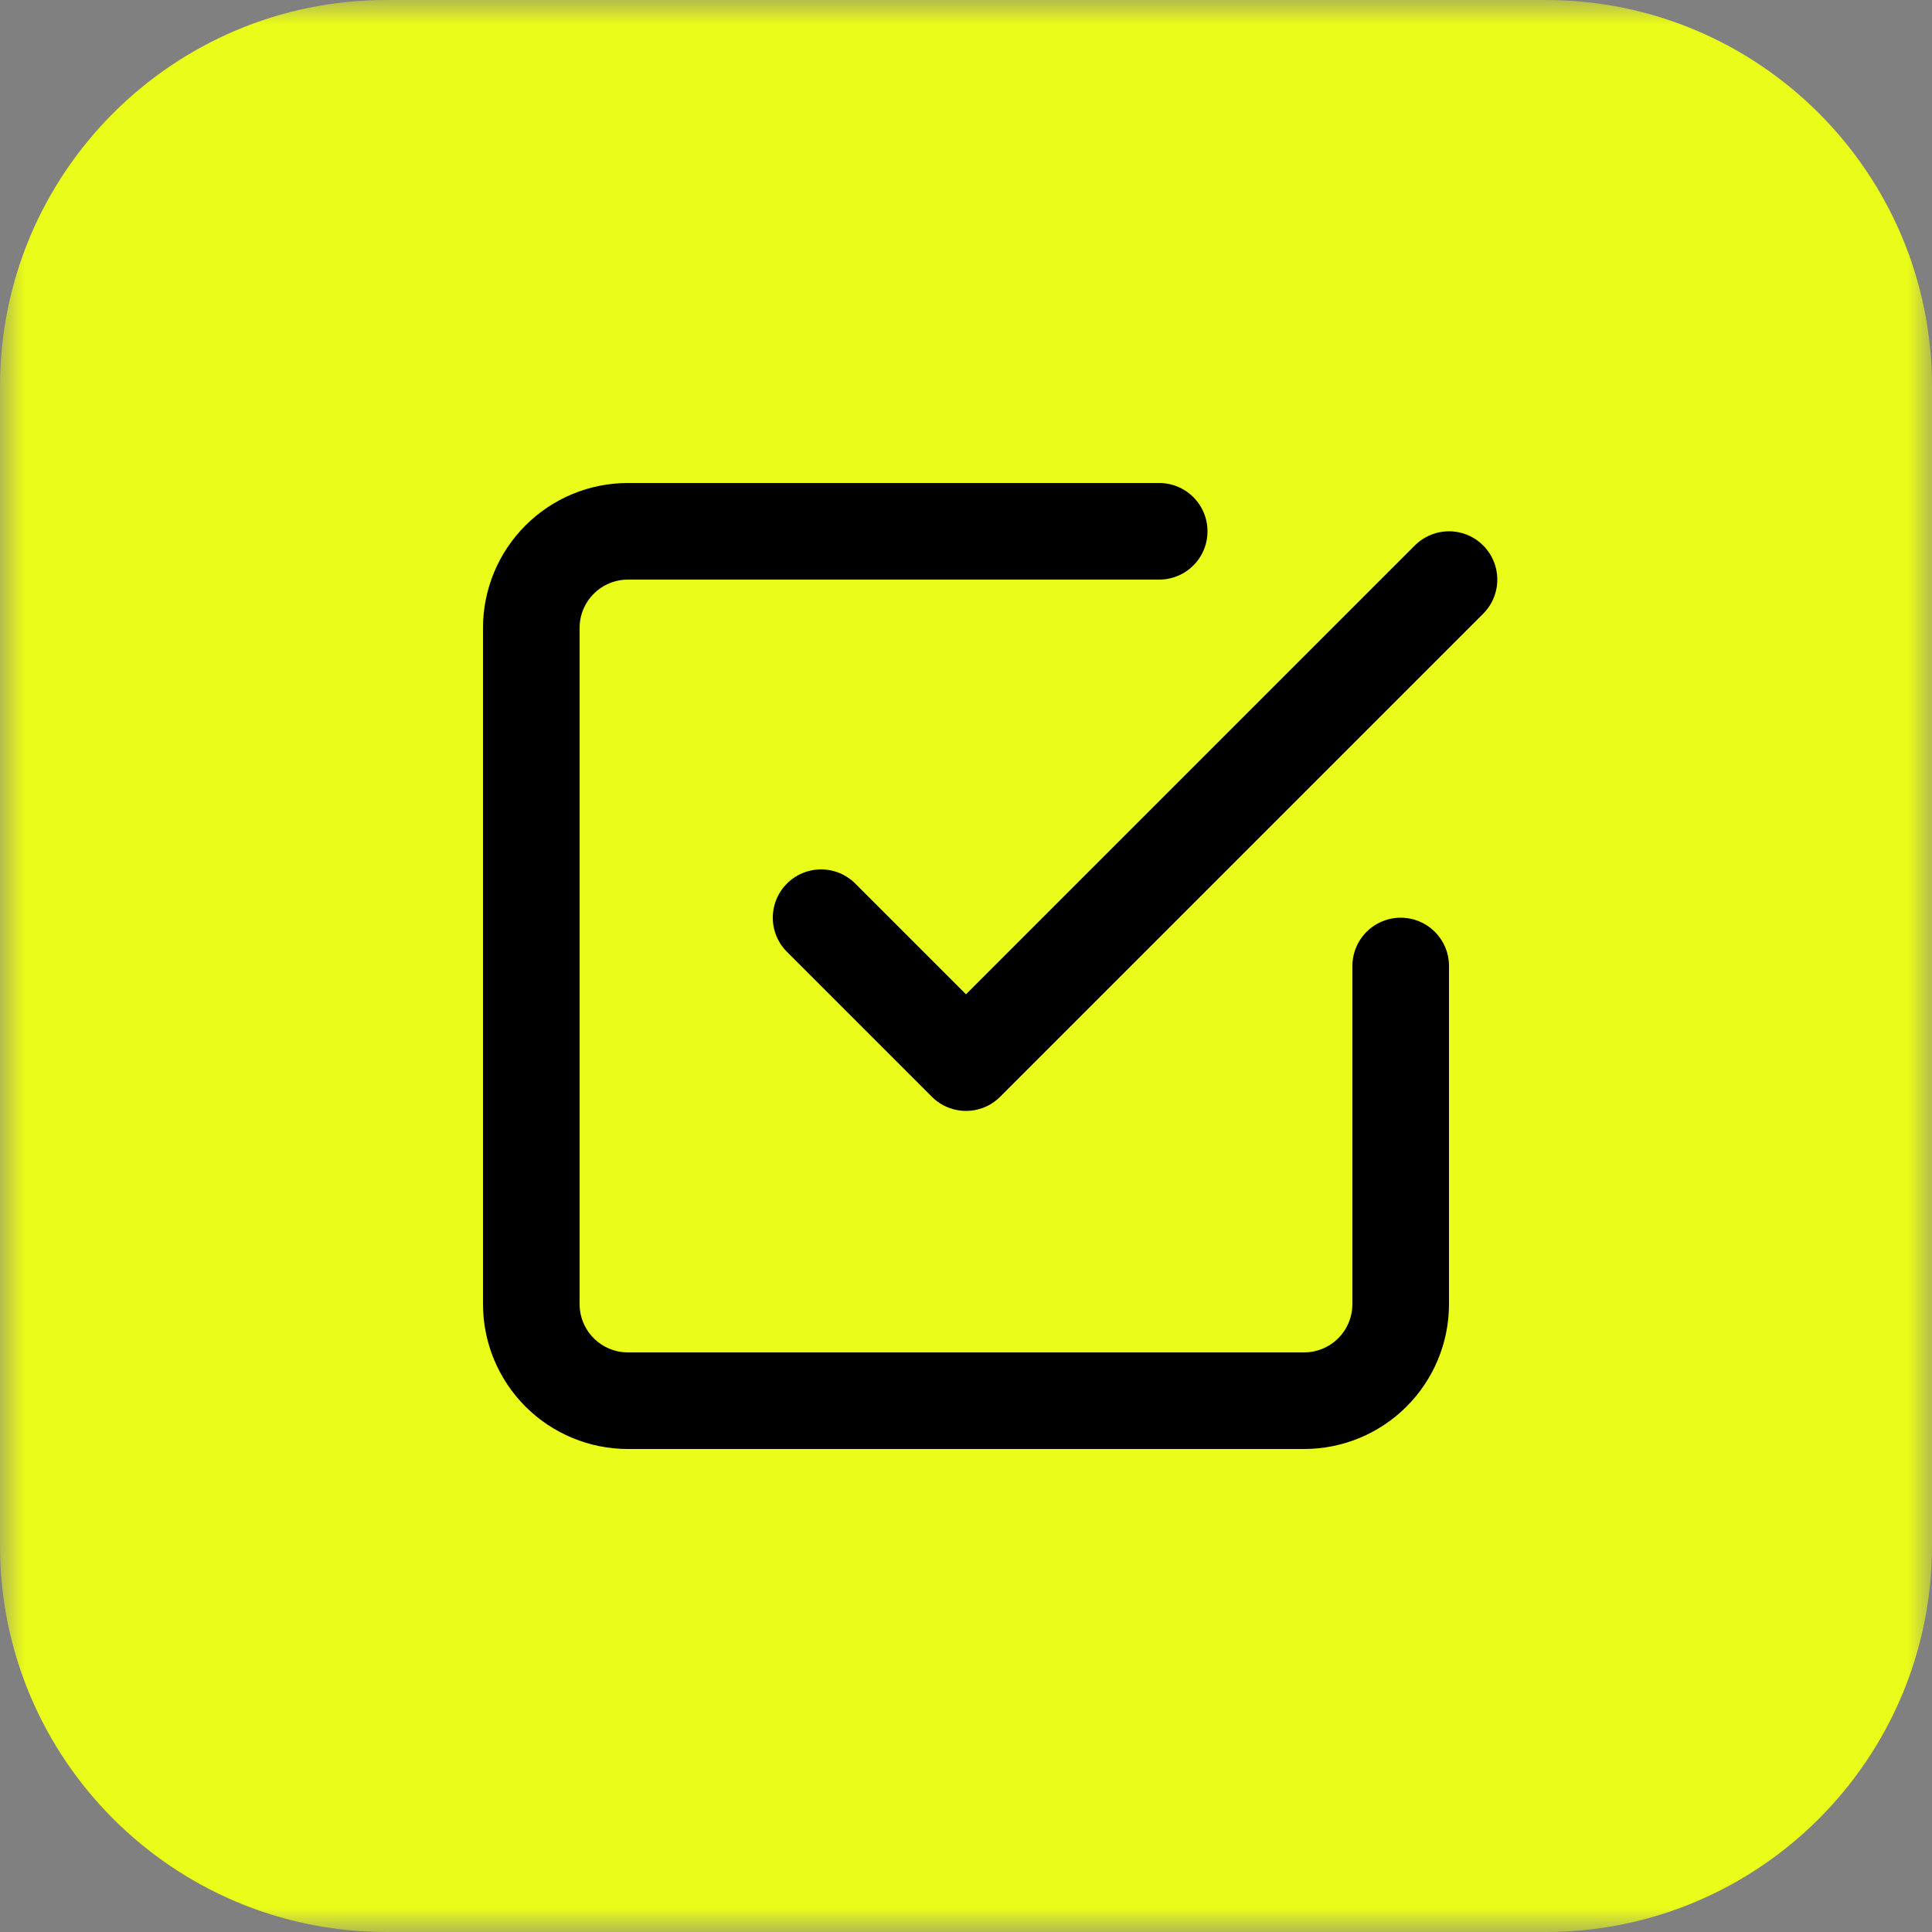 <svg width="40" height="40" viewBox="0 0 40 40" fill="none" xmlns="http://www.w3.org/2000/svg">
<rect x="0" y="0" width="40" height="40" fill="#808080" stroke="none"/>
<g clip-path="url(#clip0_4252_12286)">
<g clip-path="url(#clip1_4252_12286)">
<mask id="mask0_4252_12286" style="mask-type:luminance" maskUnits="userSpaceOnUse" x="0" y="0" width="40" height="40">
<path d="M40 0H0V40H40V0Z" fill="white"/>
</mask>
<g mask="url(#mask0_4252_12286)">
<path d="M32 0H8C3.582 0 0 3.582 0 8V32C0 36.418 3.582 40 8 40H32C36.418 40 40 36.418 40 32V8C40 3.582 36.418 0 32 0Z" fill="#EAFC1A"/>
</g>
<path d="M17 19L20 22L30 12" stroke="black" stroke-width="2" stroke-linecap="round" stroke-linejoin="round"/>
<path d="M29 20V27C29 27.53 28.789 28.039 28.414 28.414C28.039 28.789 27.53 29 27 29H13C12.47 29 11.961 28.789 11.586 28.414C11.211 28.039 11 27.53 11 27V13C11 12.47 11.211 11.961 11.586 11.586C11.961 11.211 12.47 11 13 11H24" stroke="black" stroke-width="2" stroke-linecap="round" stroke-linejoin="round"/>
</g>
</g>
<defs>
<clipPath id="clip0_4252_12286">
<rect width="40" height="40" fill="white"/>
</clipPath>
<clipPath id="clip1_4252_12286">
<rect width="40" height="40" fill="white"/>
</clipPath>
</defs>
</svg>
